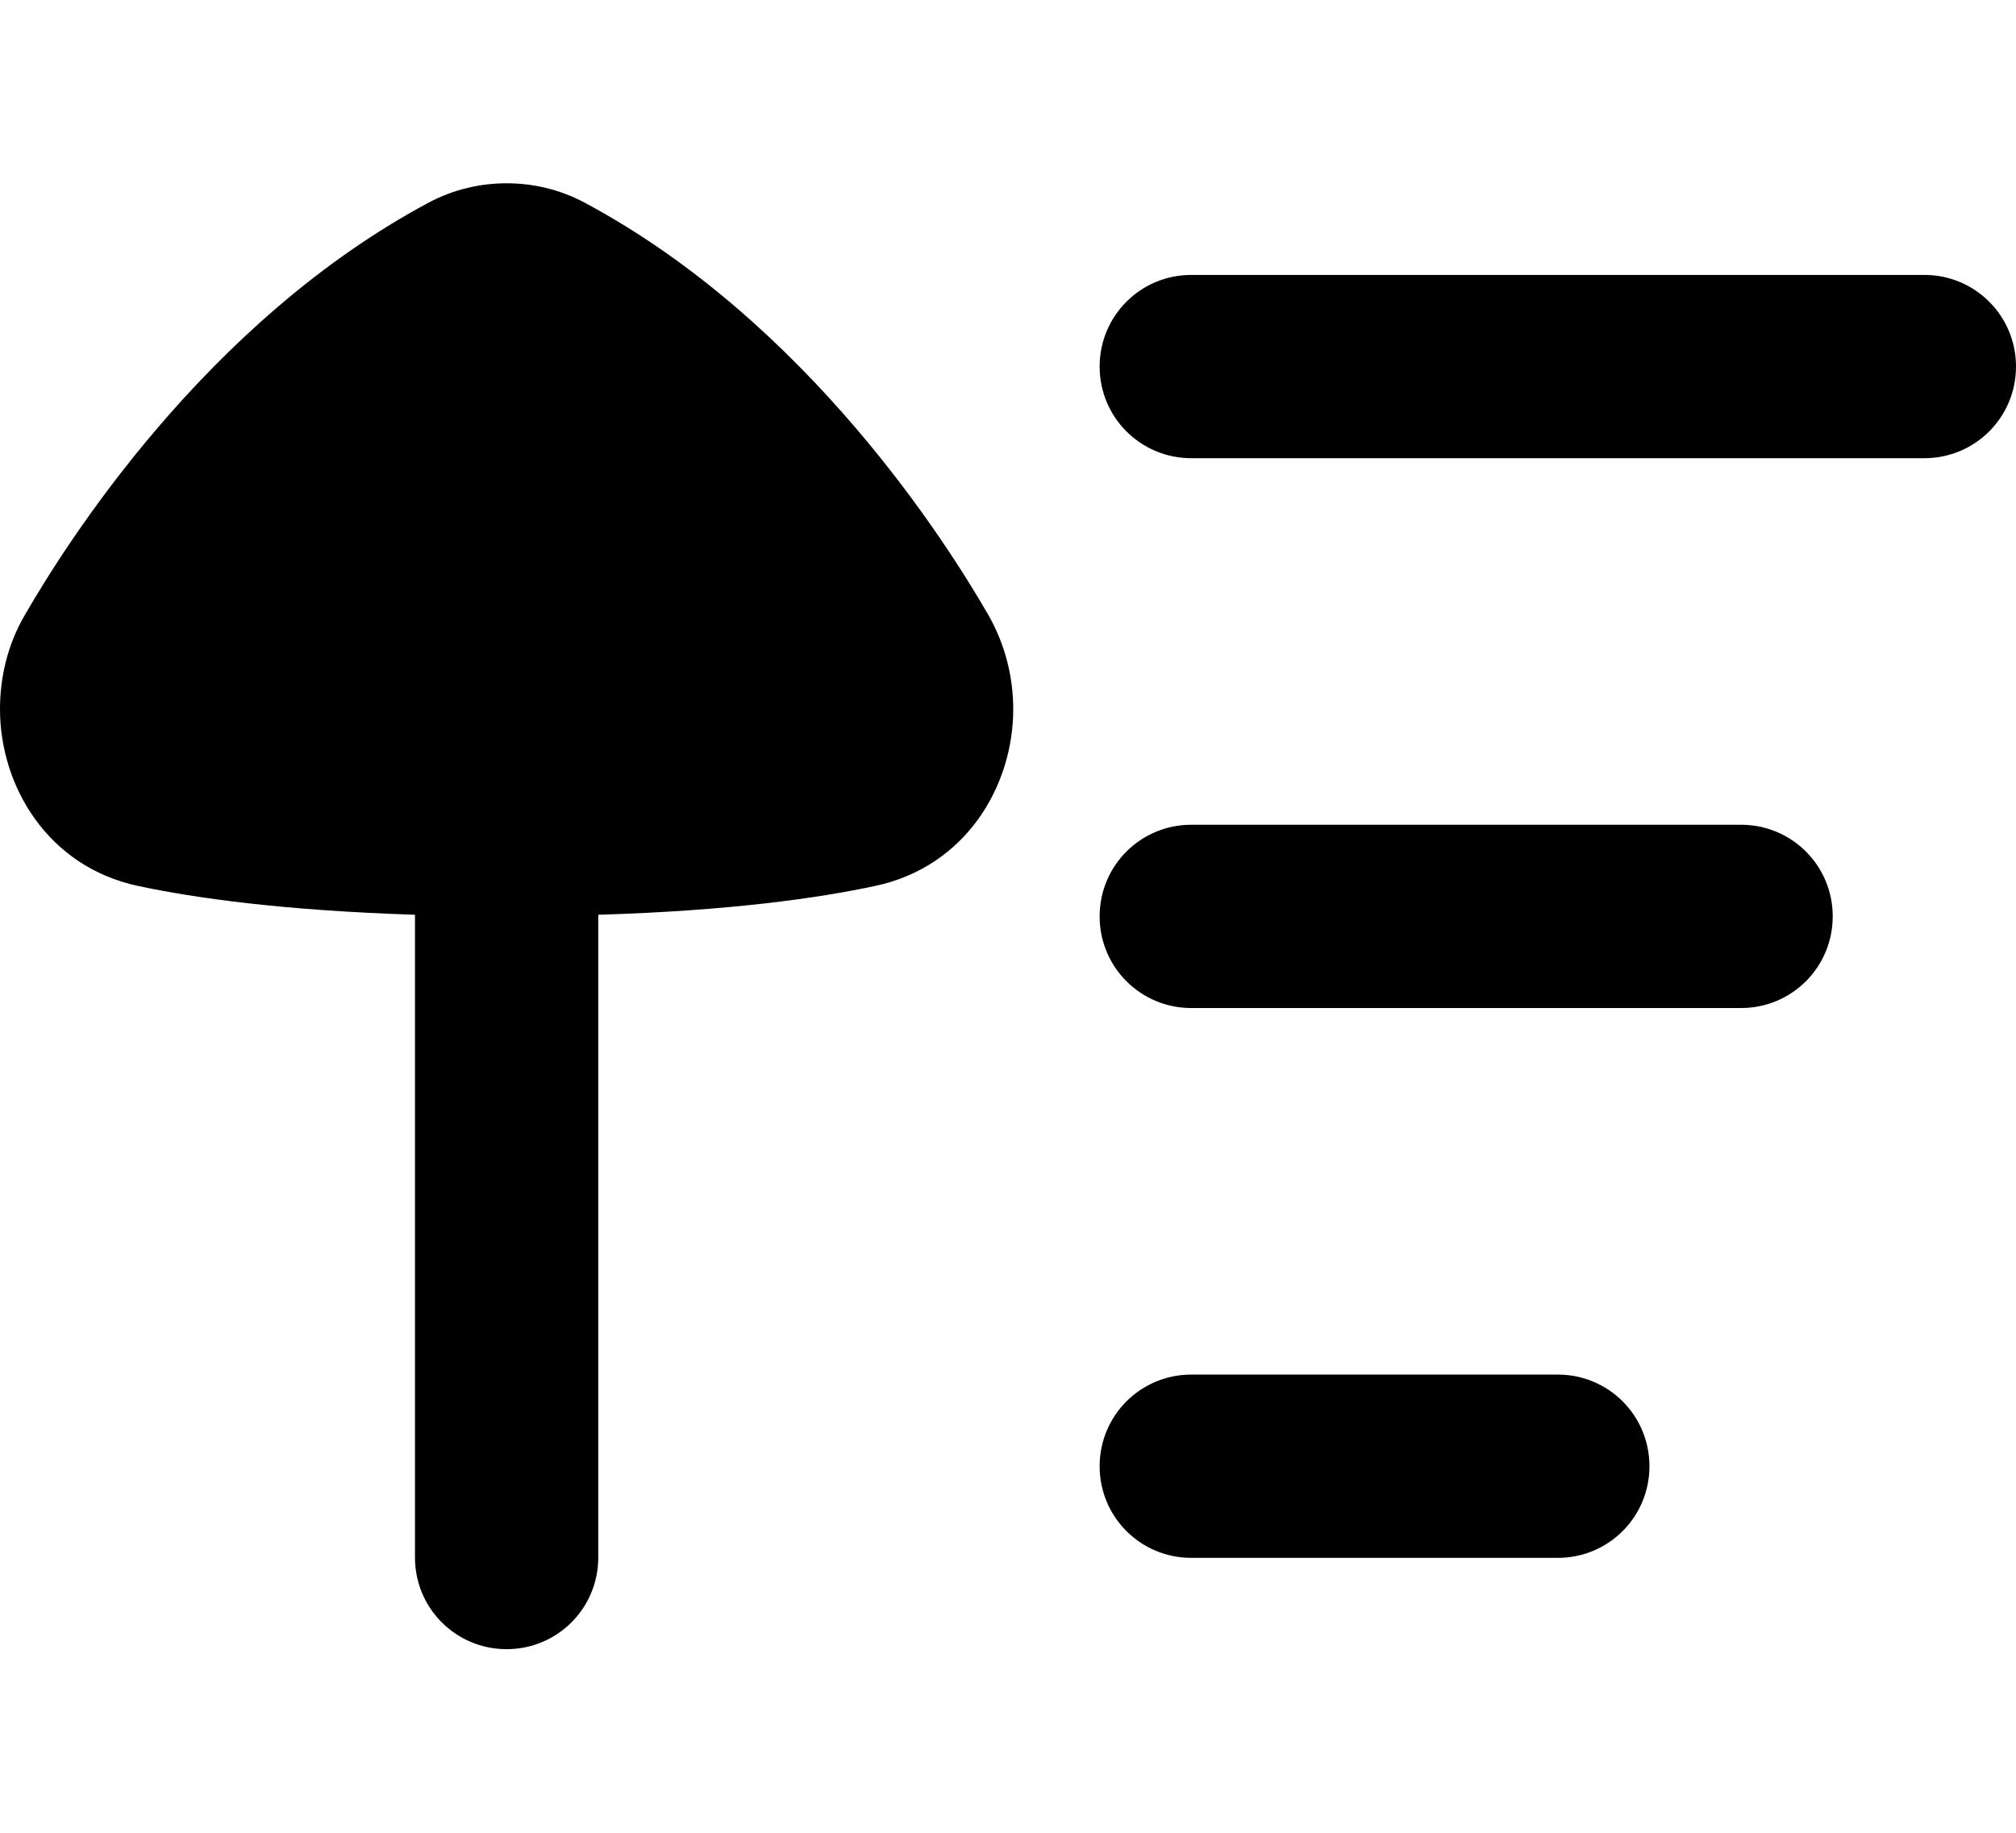 <svg xmlns="http://www.w3.org/2000/svg" viewBox="0 0 616 560"><!--! Font Awesome Pro 7.0.0 by @fontawesome - https://fontawesome.com License - https://fontawesome.com/license (Commercial License) Copyright 2025 Fonticons, Inc. --><path fill="currentColor" d="M302 187.9c5.3 9.3 7.6 19.3 7.6 28.8 0 23.5-14.5 48.1-42.2 54-17.3 3.7-44.4 7.6-84.6 8.8l0 196.4c0 15.5-12.5 28-28 28s-28-12.5-28-28l0-196.4c-40.3-1.3-67.3-5.1-84.6-8.8-27.7-5.9-42.2-30.6-42.2-54 0-9.5 2.2-19.6 7.6-28.8 12.4-21.5 55.1-89.5 123.4-126 7.7-4.1 15.9-5.9 23.8-5.9s16.1 1.8 23.8 5.9c68.3 36.5 111 104.5 123.4 126zM364 84c-15.5 0-28 12.5-28 28s12.5 28 28 28l224 0c15.5 0 28-12.5 28-28s-12.5-28-28-28L364 84zM336 448c0-15.5 12.5-28 28-28l112 0c15.5 0 28 12.5 28 28s-12.5 28-28 28l-112 0c-15.5 0-28-12.5-28-28zm28-196c-15.5 0-28 12.5-28 28s12.5 28 28 28l168 0c15.5 0 28-12.5 28-28s-12.5-28-28-28l-168 0z"/></svg>